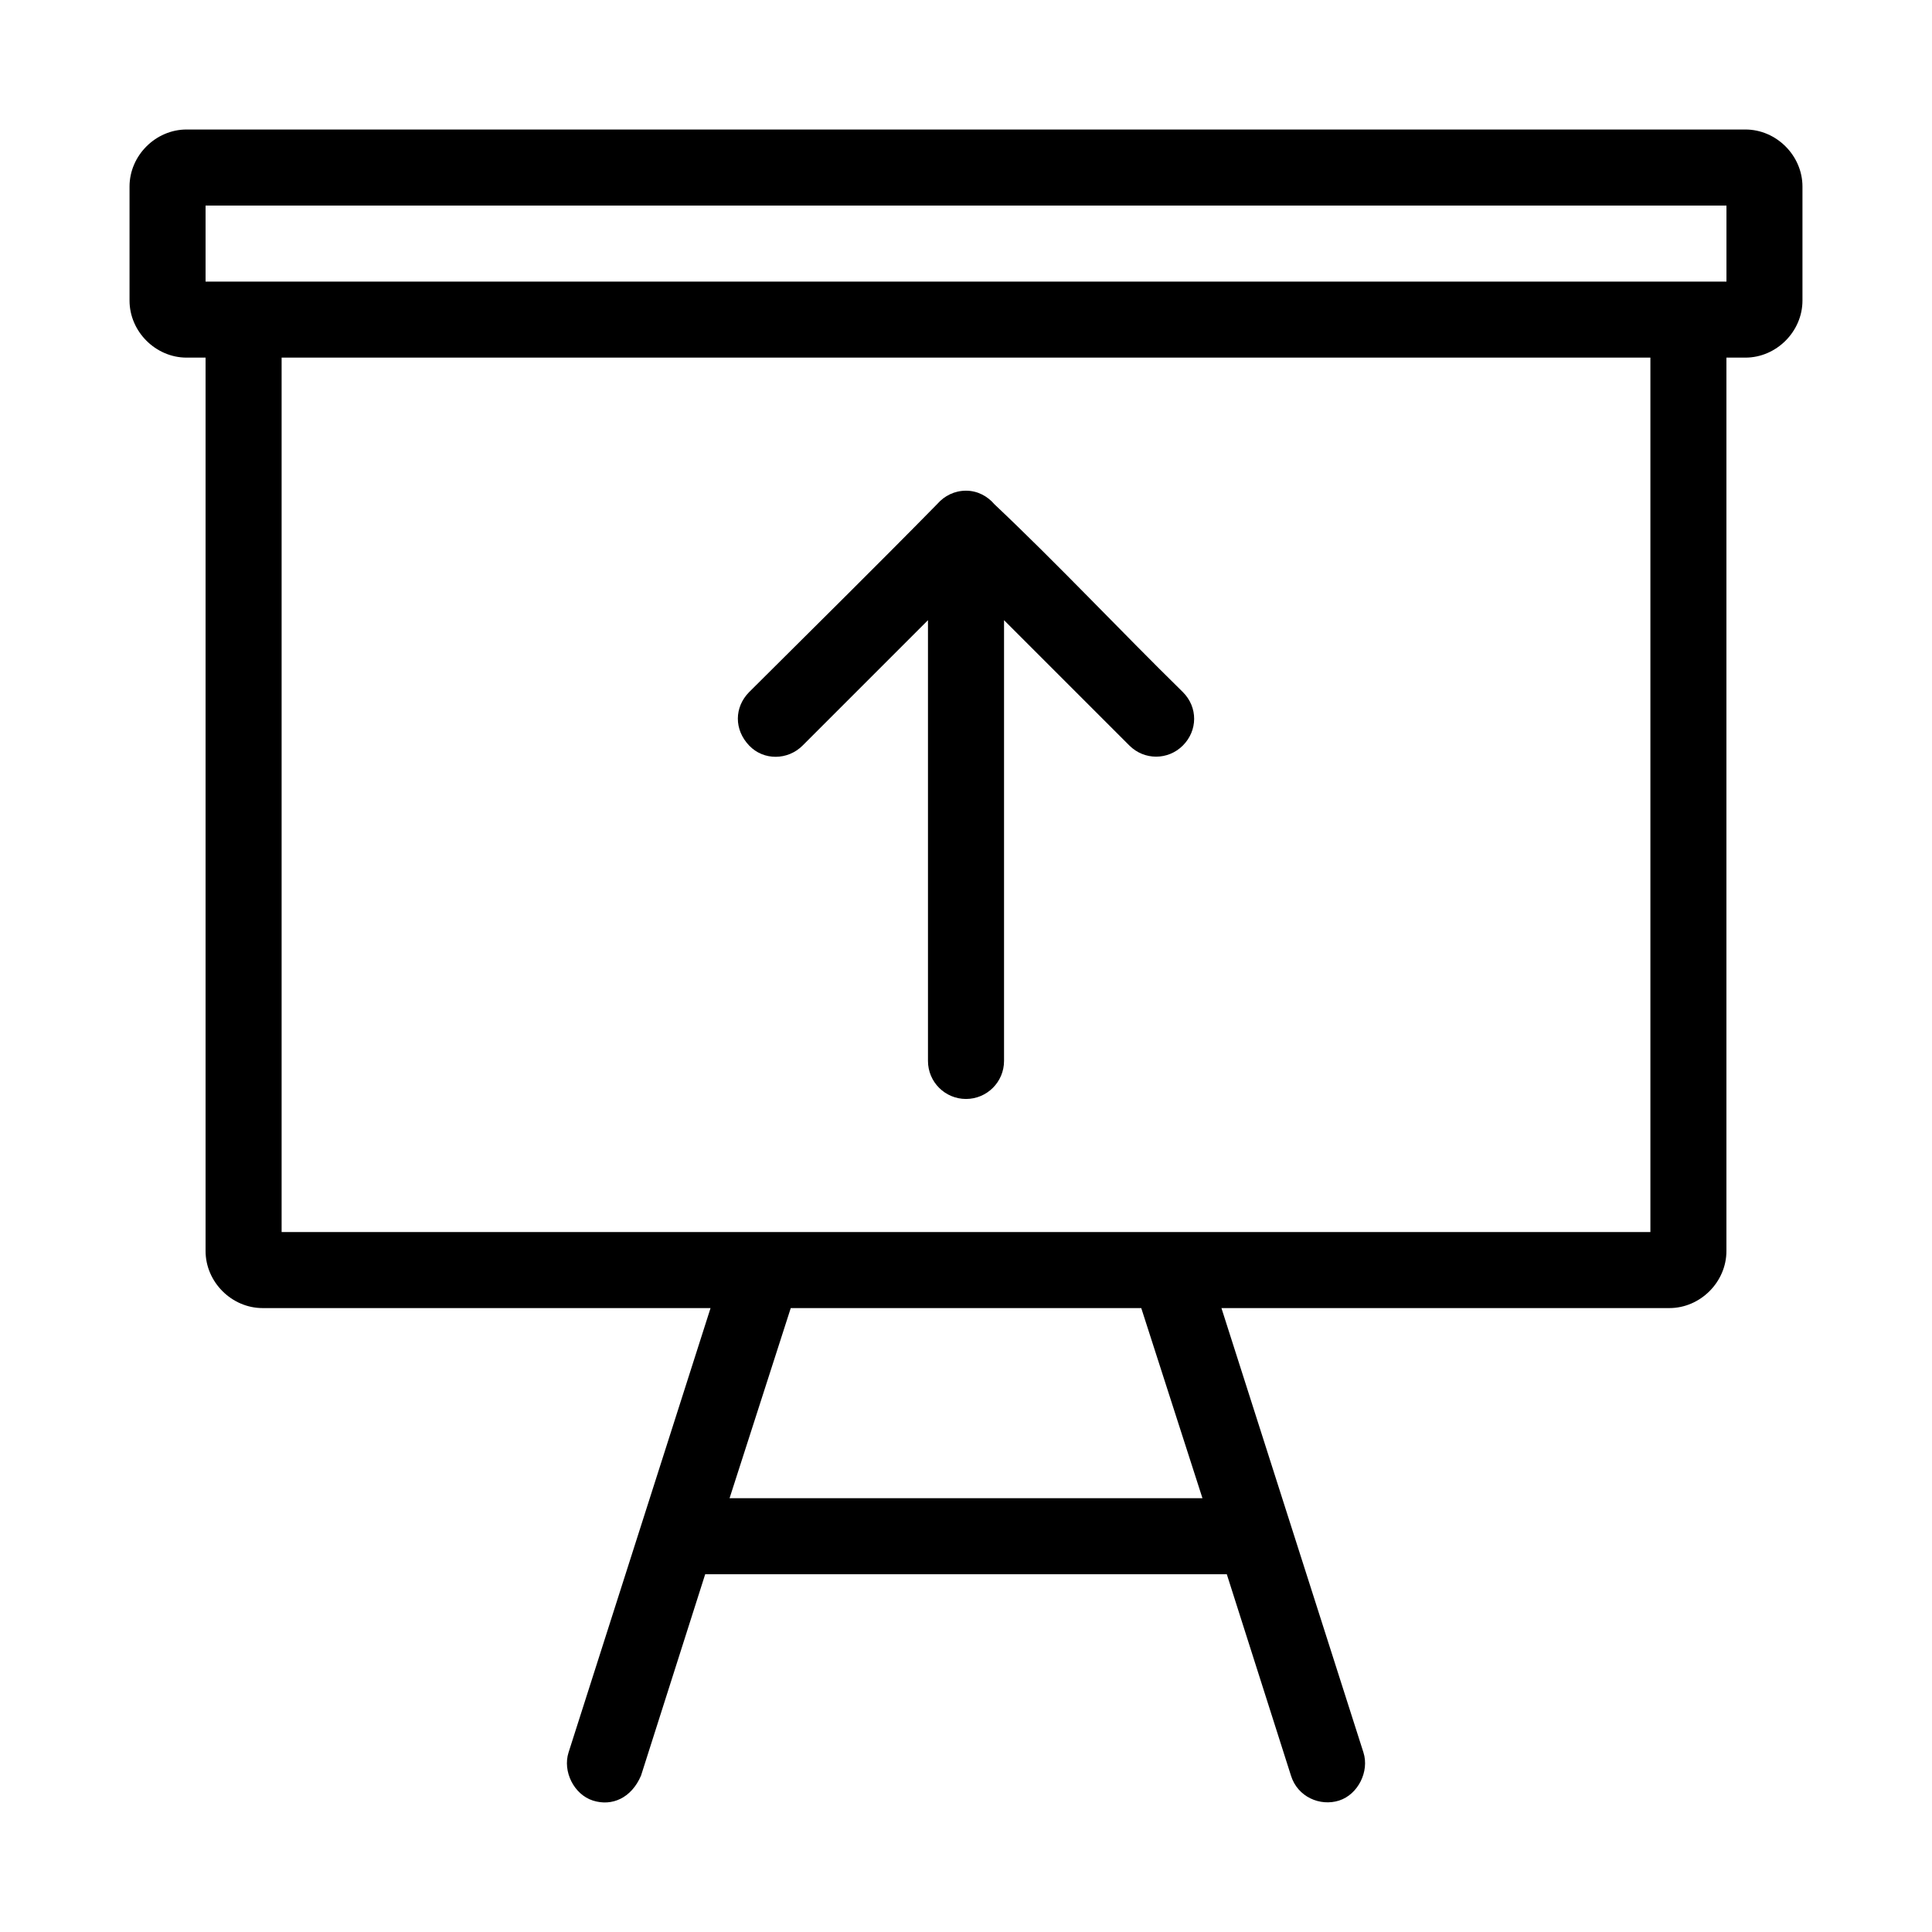<?xml version="1.0" encoding="UTF-8"?>
<!-- Uploaded to: ICON Repo, www.svgrepo.com, Generator: ICON Repo Mixer Tools -->
<svg fill="#000000" width="800px" height="800px" version="1.1" viewBox="144 144 512 512" xmlns="http://www.w3.org/2000/svg">
 <path d="m193.44 178.32c-8.199 0-15.113 6.914-15.113 15.113v30.227c0 8.199 6.914 15.113 15.113 15.113h5.039v236.77c0 8.199 6.914 15.113 15.113 15.113h118.71l-37.629 117.76c-1.609 5.027 1.426 11.145 6.453 12.75 5.027 1.609 10.199-0.637 12.754-6.613l17.004-53.367h138.23l17.004 53.367c1.746 5.656 7.723 8.219 12.754 6.613 5.027-1.605 8.062-7.723 6.453-12.75l-37.629-117.76h118.71c8.199 0 15.113-6.914 15.113-15.113v-236.77h5.039c8.199 0 15.113-6.914 15.113-15.113v-30.227c0-8.199-6.914-15.113-15.113-15.113zm5.039 20.152h403.05v20.152h-403.05zm20.152 40.301h362.74v231.73h-362.74zm181.37 35.266c-3.027 0-5.711 1.352-7.559 3.465-16.383 16.684-33.273 33.324-49.91 49.906-3.953 4.012-4.031 9.938 0 14.168 3.84 4.027 10.234 3.934 14.168 0l33.223-33.223v116.81c0 5.566 4.512 10.074 10.078 10.074s10.078-4.512 10.078-10.074v-116.81l33.219 33.219c3.934 3.934 10.234 3.934 14.168 0s4.051-10.117 0-14.168c-16.688-16.363-33.199-33.977-49.91-49.746-1.848-2.164-4.488-3.621-7.559-3.621zm-46.445 216.62h92.891l16.215 50.379h-125.32l16.215-50.379z"/>
</svg>